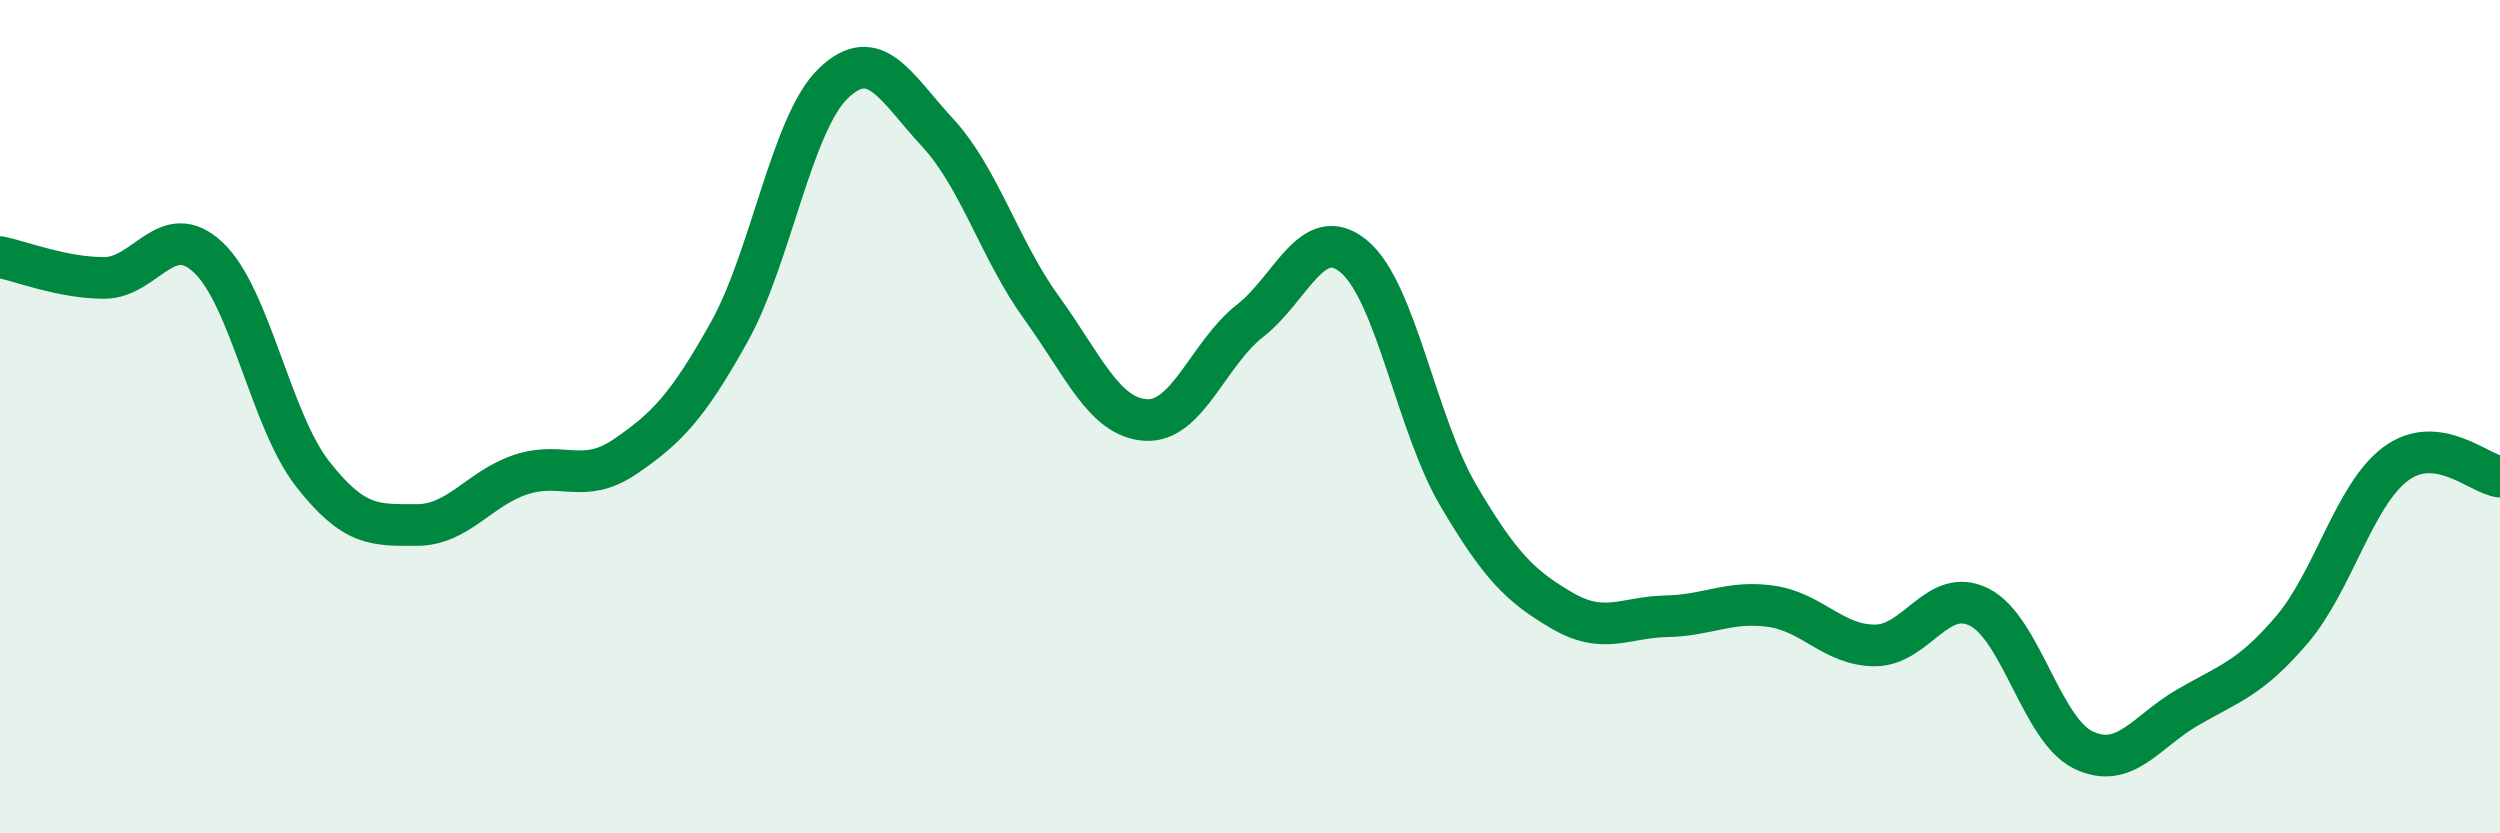 
    <svg width="60" height="20" viewBox="0 0 60 20" xmlns="http://www.w3.org/2000/svg">
      <path
        d="M 0,6.17 C 0.5,6.27 1.5,6.67 2.5,6.67 C 3.5,6.67 4,5.24 5,6.18 C 6,7.12 6.5,10.09 7.5,11.37 C 8.5,12.65 9,12.6 10,12.6 C 11,12.6 11.5,11.72 12.5,11.39 C 13.5,11.06 14,11.64 15,10.96 C 16,10.28 16.5,9.76 17.5,7.97 C 18.5,6.18 19,2.96 20,2 C 21,1.04 21.5,2.1 22.5,3.18 C 23.5,4.26 24,6.01 25,7.39 C 26,8.77 26.5,10.02 27.5,10.08 C 28.5,10.14 29,8.48 30,7.7 C 31,6.92 31.5,5.32 32.5,6.16 C 33.5,7 34,10.19 35,11.89 C 36,13.59 36.5,14.08 37.5,14.66 C 38.5,15.24 39,14.81 40,14.79 C 41,14.77 41.5,14.41 42.5,14.55 C 43.5,14.69 44,15.49 45,15.49 C 46,15.49 46.5,14.07 47.5,14.57 C 48.5,15.07 49,17.52 50,18 C 51,18.48 51.5,17.56 52.5,16.98 C 53.5,16.4 54,16.29 55,15.12 C 56,13.95 56.5,11.87 57.5,11.13 C 58.5,10.39 59.5,11.38 60,11.44L60 20L0 20Z"
        fill="#008740"
        opacity="0.1"
        stroke-linecap="round"
        stroke-linejoin="round"
      />
      <path
        d="M 0,6.17 C 0.5,6.27 1.5,6.67 2.5,6.67 C 3.5,6.67 4,5.24 5,6.18 C 6,7.12 6.5,10.09 7.5,11.37 C 8.5,12.65 9,12.6 10,12.6 C 11,12.6 11.5,11.72 12.5,11.39 C 13.5,11.06 14,11.64 15,10.96 C 16,10.28 16.5,9.76 17.5,7.97 C 18.5,6.18 19,2.96 20,2 C 21,1.04 21.5,2.1 22.5,3.18 C 23.5,4.26 24,6.01 25,7.39 C 26,8.77 26.5,10.02 27.5,10.08 C 28.5,10.14 29,8.48 30,7.7 C 31,6.92 31.5,5.32 32.5,6.16 C 33.5,7 34,10.19 35,11.89 C 36,13.59 36.5,14.08 37.5,14.66 C 38.5,15.24 39,14.81 40,14.79 C 41,14.77 41.5,14.41 42.5,14.55 C 43.5,14.69 44,15.49 45,15.49 C 46,15.49 46.5,14.07 47.5,14.57 C 48.5,15.07 49,17.52 50,18 C 51,18.48 51.5,17.56 52.5,16.98 C 53.5,16.4 54,16.29 55,15.12 C 56,13.95 56.5,11.87 57.5,11.13 C 58.5,10.39 59.5,11.38 60,11.44"
        stroke="#008740"
        stroke-width="1"
        fill="none"
        stroke-linecap="round"
        stroke-linejoin="round"
      />
    </svg>
  
